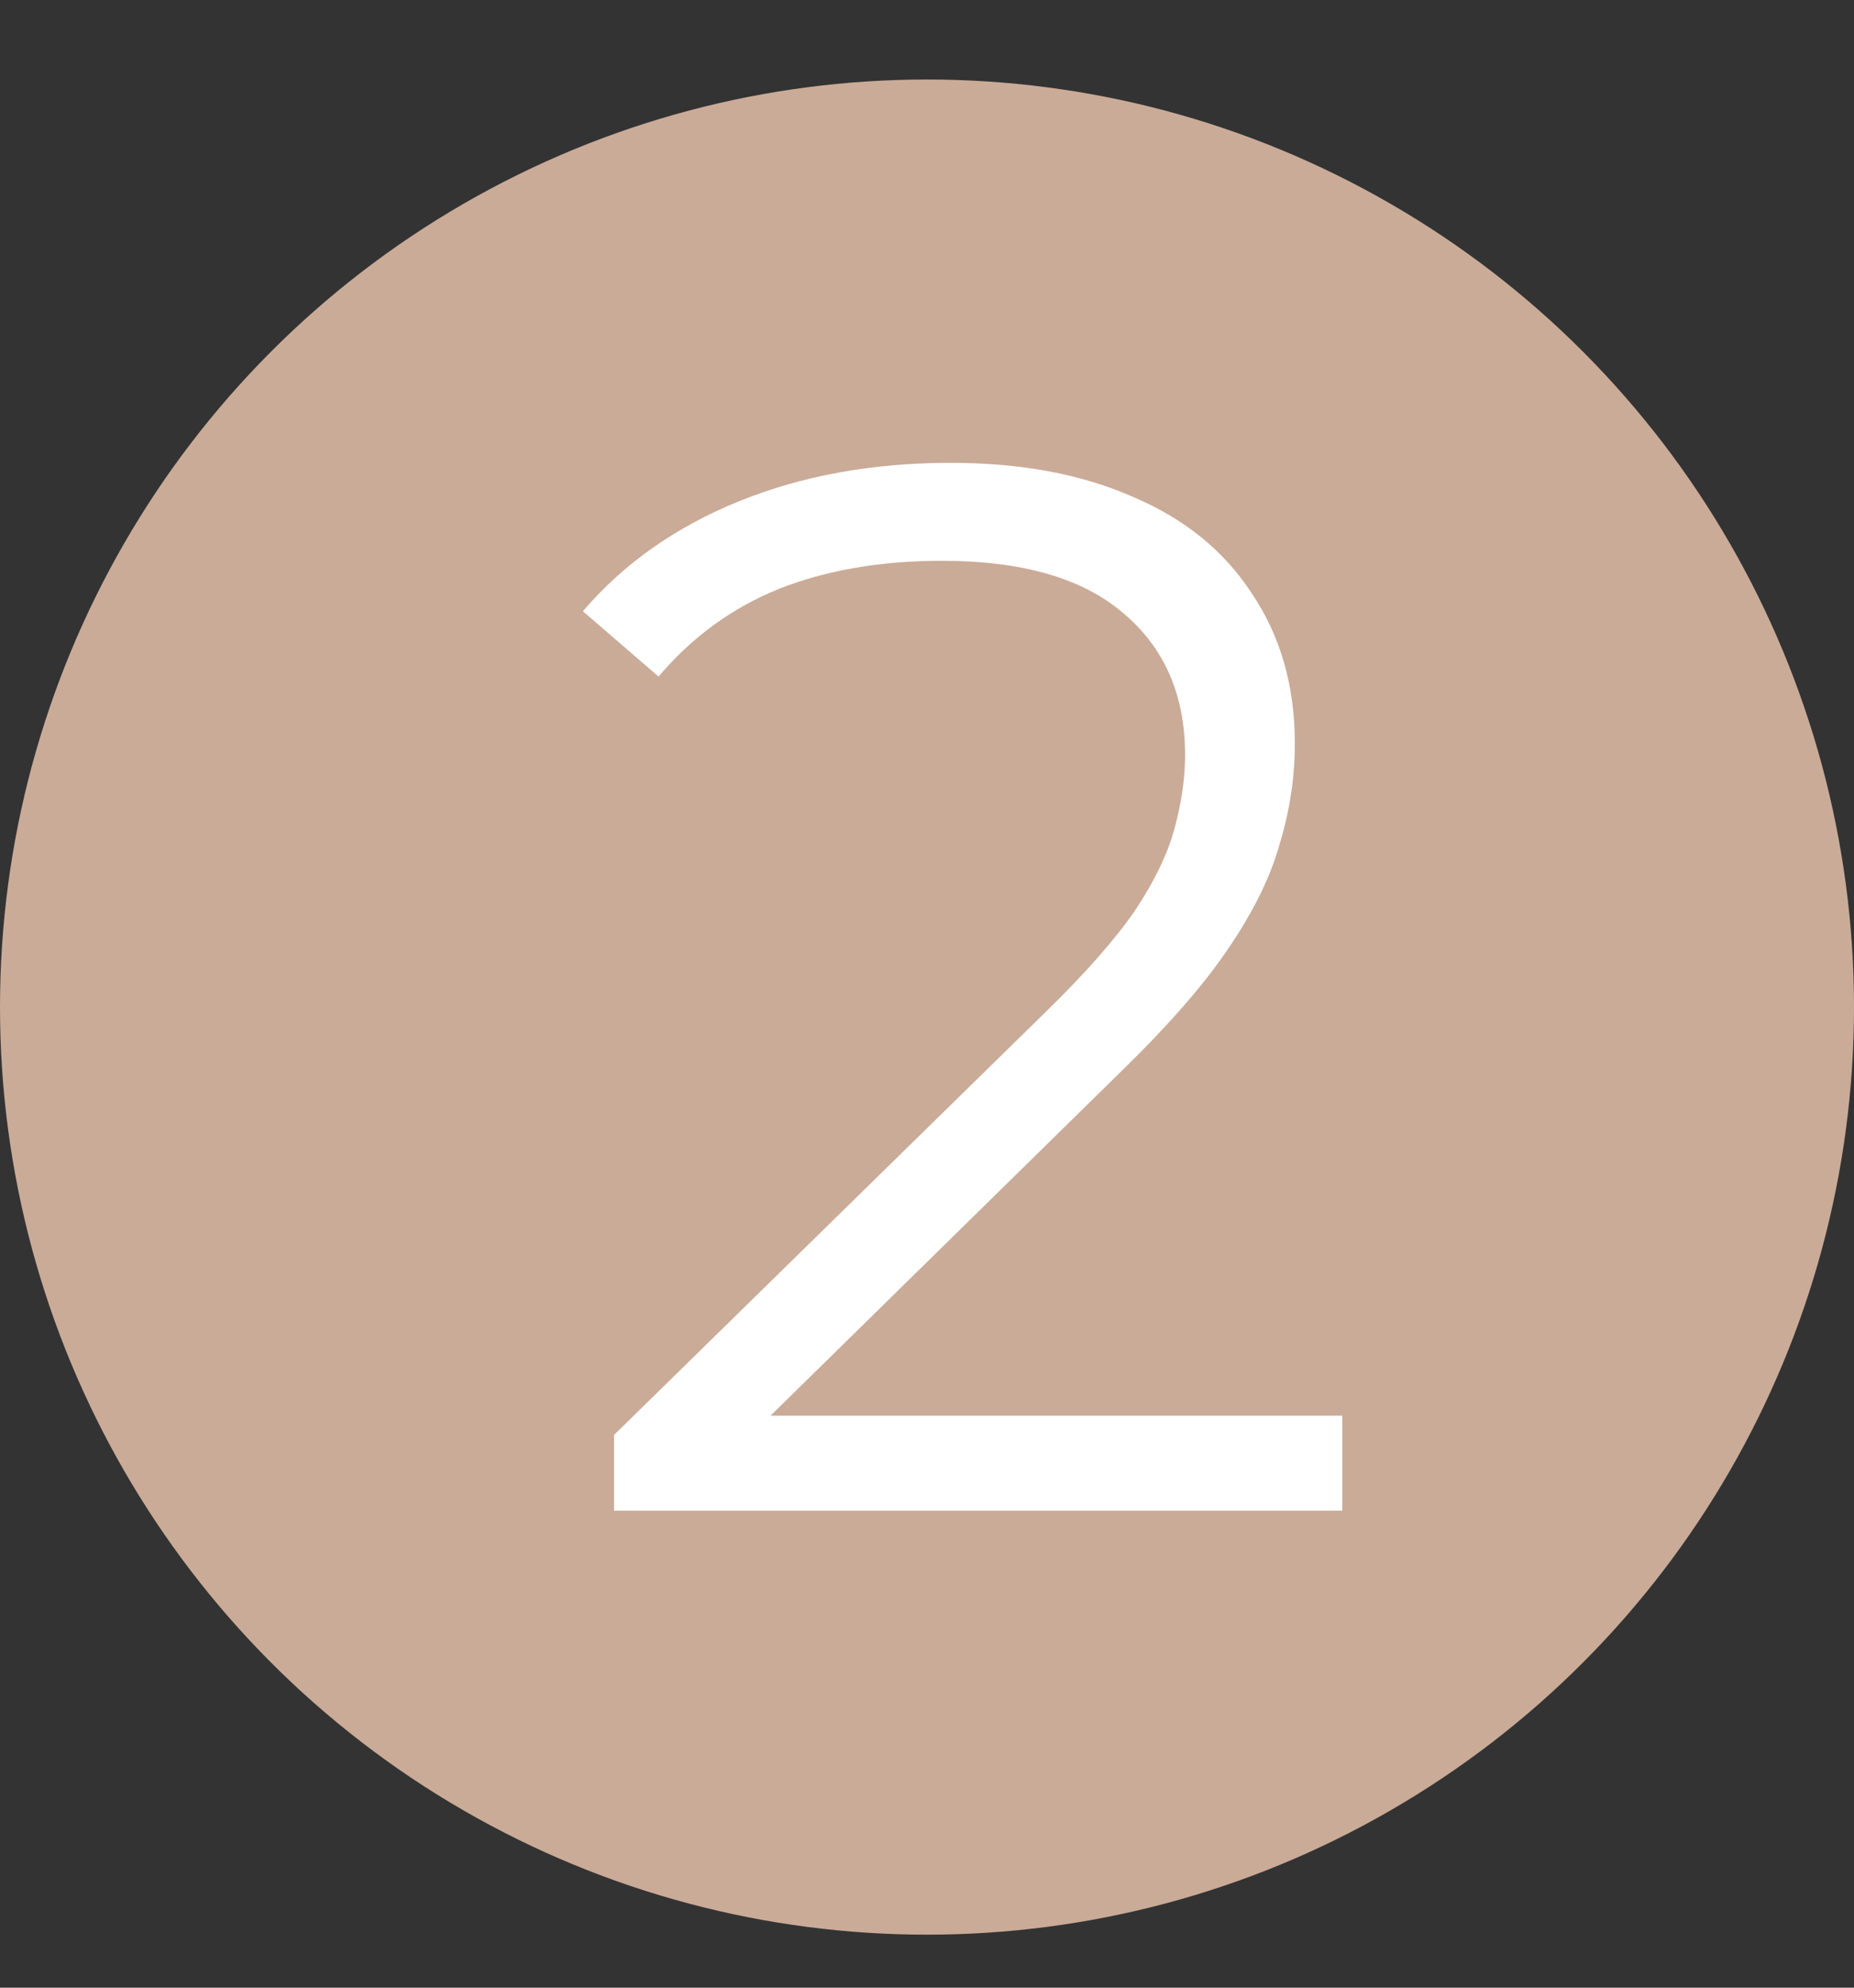 <?xml version="1.0" encoding="UTF-8"?> <svg xmlns="http://www.w3.org/2000/svg" width="70" height="75" viewBox="0 0 70 75" fill="none"><rect x="0" y="0" width="70" height="75" fill="#333333" stroke="none"/><circle cx="35" cy="38" r="35" fill="#CAAB98"></circle><path d="M23.184 57V54.144L39.48 38.184C40.973 36.728 42.093 35.459 42.84 34.376C43.587 33.256 44.091 32.211 44.352 31.24C44.613 30.269 44.744 29.355 44.744 28.496C44.744 26.219 43.96 24.427 42.392 23.12C40.861 21.813 38.584 21.16 35.56 21.16C33.245 21.16 31.192 21.515 29.4 22.224C27.645 22.933 26.133 24.035 24.864 25.528L22.008 23.064C23.539 21.272 25.499 19.891 27.888 18.92C30.277 17.949 32.947 17.464 35.896 17.464C38.547 17.464 40.843 17.893 42.784 18.752C44.725 19.573 46.219 20.787 47.264 22.392C48.347 23.997 48.888 25.883 48.888 28.048C48.888 29.317 48.701 30.568 48.328 31.8C47.992 33.032 47.357 34.339 46.424 35.72C45.528 37.064 44.203 38.595 42.448 40.312L27.496 54.984L26.376 53.416H50.68V57H23.184Z" fill="white"></path></svg> 
